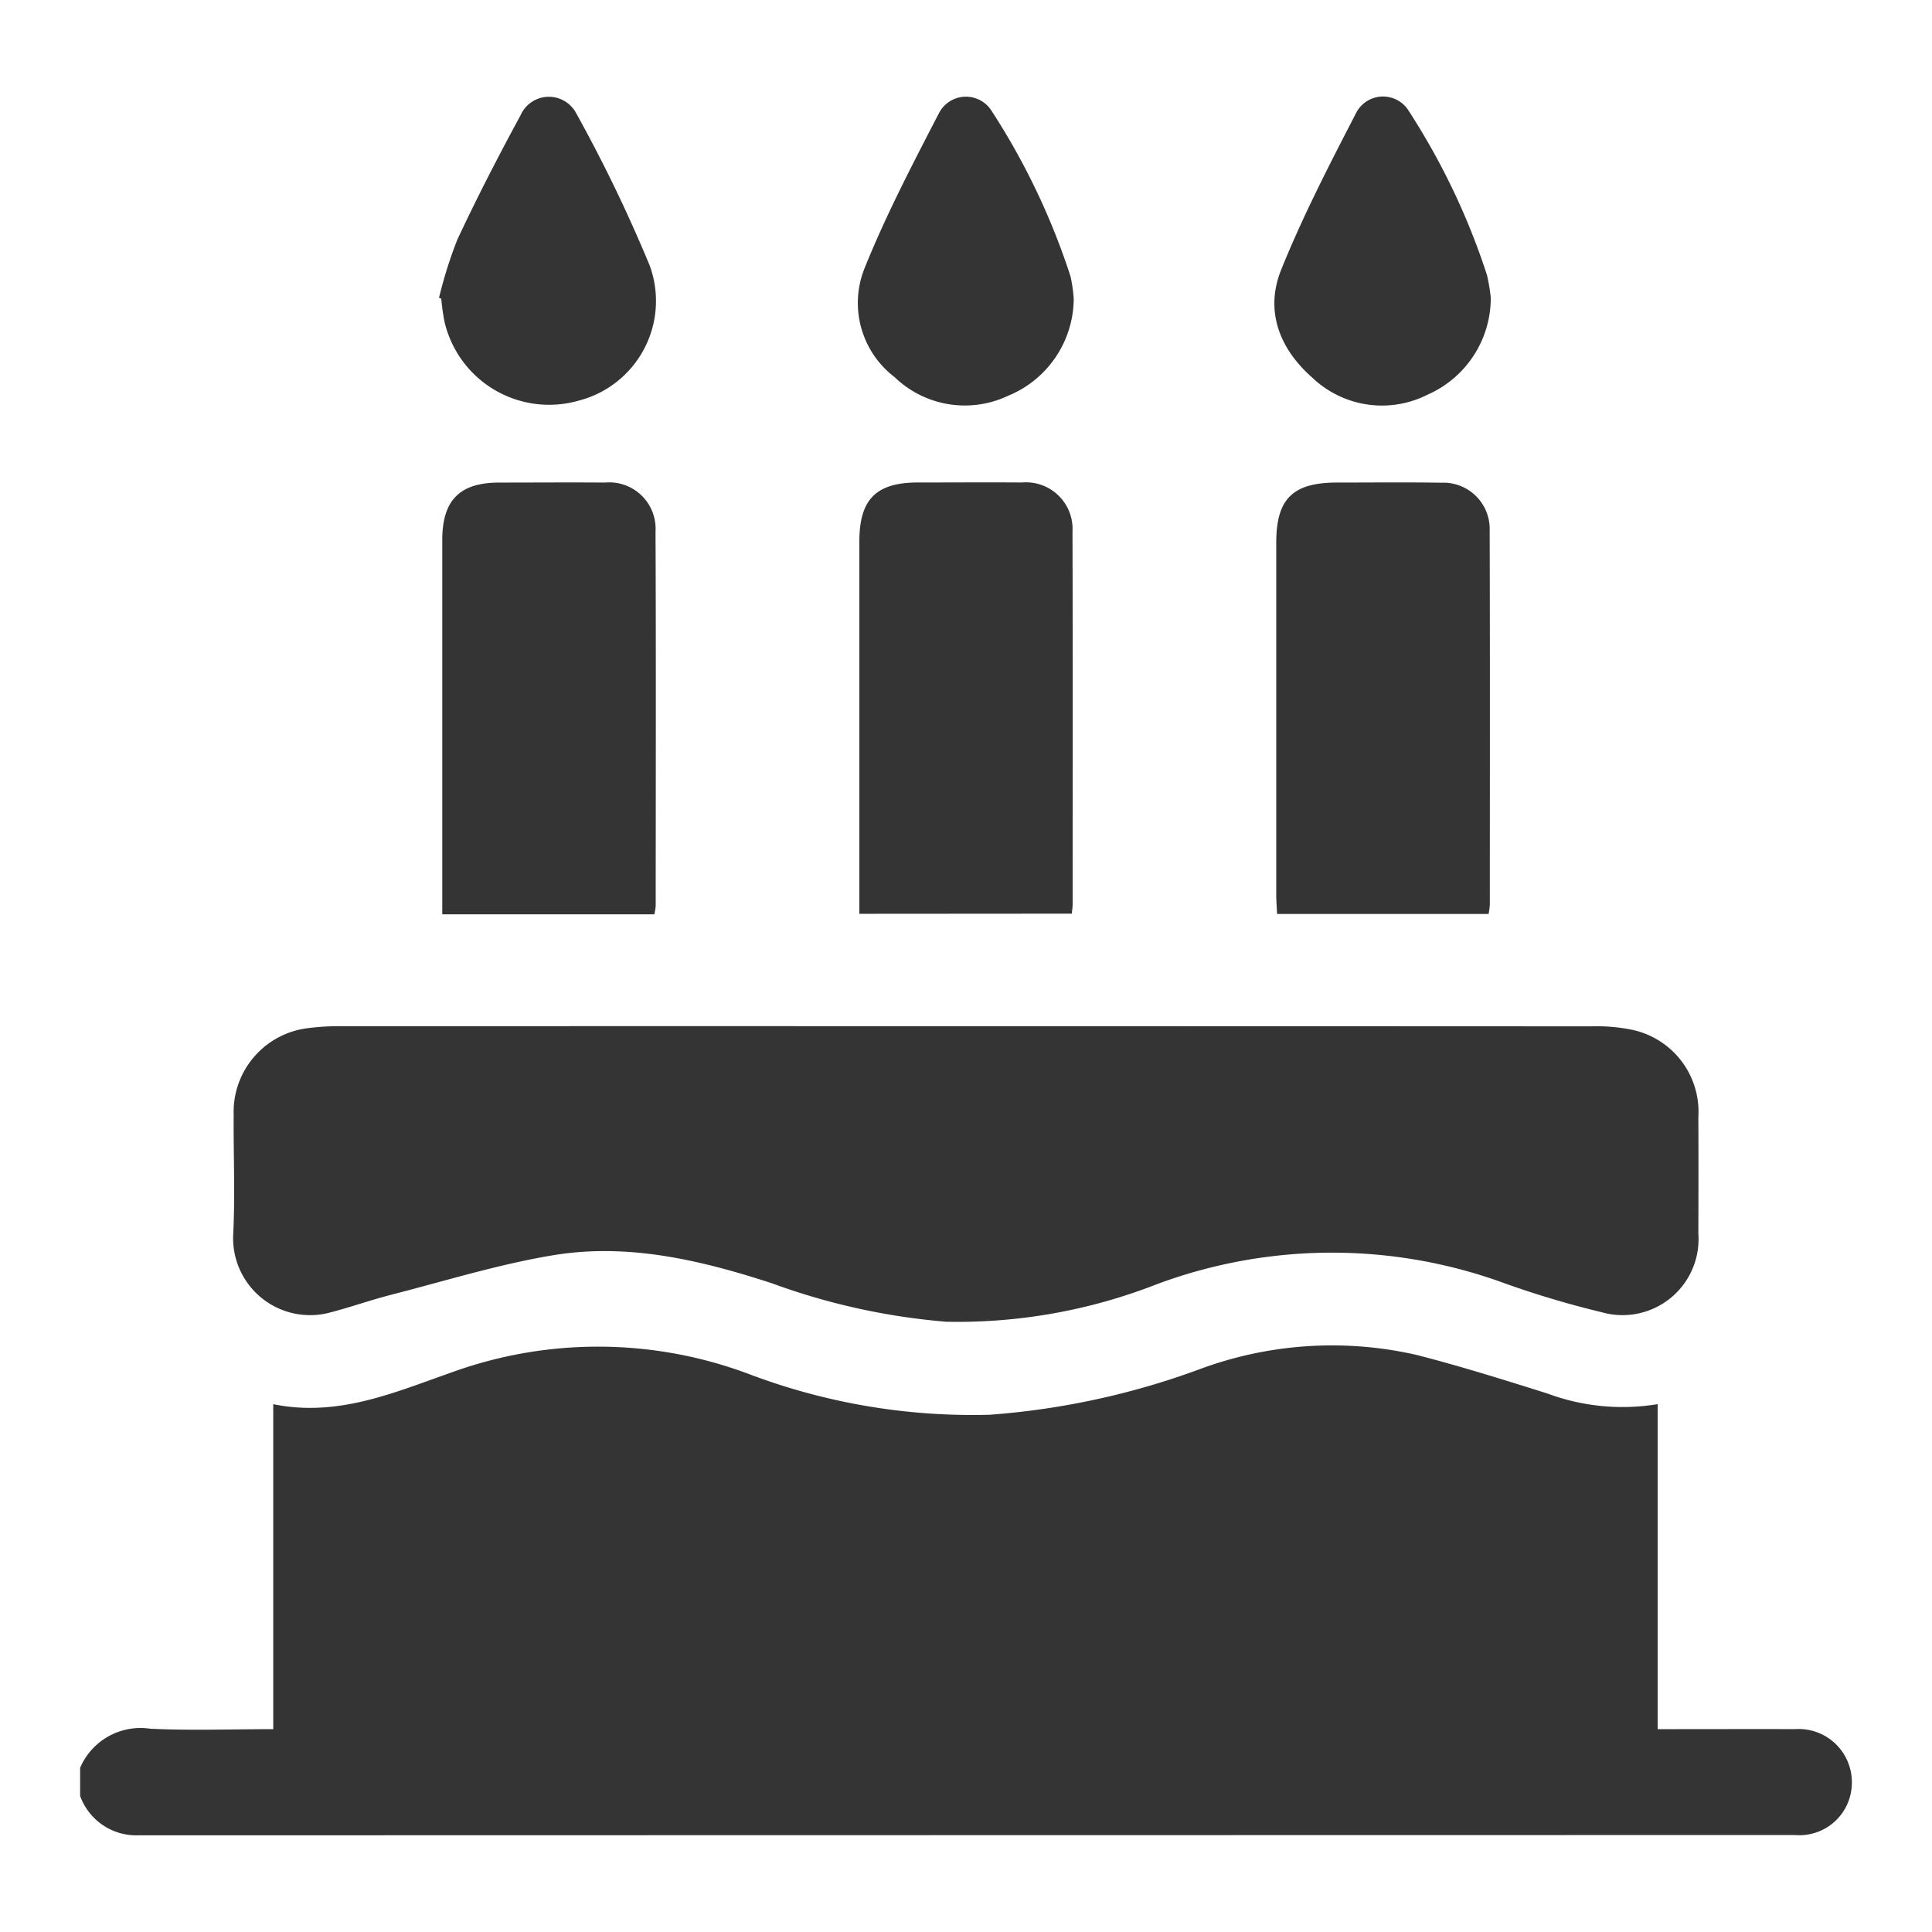 <svg id="birthday" xmlns="http://www.w3.org/2000/svg" width="100" height="100" viewBox="0 0 100 100">
  <rect id="長方形_210" data-name="長方形 210" width="100" height="100" fill="none"/>
  <g id="グループ_41" data-name="グループ 41" transform="translate(4.148 5)">
    <path id="パス_61" data-name="パス 61" d="M363.22,600.919a3.4,3.4,0,0,1,3.624-2.021c2.084.1,4.175.023,6.371.023V582.1c3.321.681,6.238-.594,9.131-1.608a22.228,22.228,0,0,1,15.416.02,32.652,32.652,0,0,0,12.543,2.135,39.81,39.81,0,0,0,10.813-2.34,19.681,19.681,0,0,1,11.272-.757c2.281.584,4.534,1.292,6.782,2a11.135,11.135,0,0,0,5.7.548v16.822h1.011c2.03,0,4.059-.008,6.089,0a2.753,2.753,0,0,1,2.952,2.746,2.717,2.717,0,0,1-2.949,2.735q-42.894.006-85.787.015a3.087,3.087,0,0,1-2.968-2.038Z" transform="translate(-363.22 -514.42)" fill="#343434"/>
    <path id="パス_62" data-name="パス 62" d="M409.619,560.874q16.138,0,32.277.008a9.161,9.161,0,0,1,2.037.165,4.333,4.333,0,0,1,3.5,4.523c.011,2.011.007,4.024,0,6.035a3.935,3.935,0,0,1-5.008,4.073,48.956,48.956,0,0,1-4.956-1.473,25.973,25.973,0,0,0-18.069.027,28.289,28.289,0,0,1-10.9,1.94,34.3,34.3,0,0,1-9.023-1.992c-3.685-1.2-7.439-2.089-11.3-1.453-2.828.465-5.595,1.33-8.382,2.043-1.064.272-2.1.642-3.167.92A3.985,3.985,0,0,1,371.6,571.6c.1-2.037.006-4.083.022-6.125a4.368,4.368,0,0,1,3.852-4.5,12.542,12.542,0,0,1,1.778-.1Q393.435,560.87,409.619,560.874Z" transform="translate(-363.675 -512.759)" fill="#343434"/>
    <path id="パス_63" data-name="パス 63" d="M406.891,552.74v-1.171q0-9.048,0-18.1c0-2.181.867-3.051,3.026-3.053,1.8,0,3.6-.014,5.393,0a2.41,2.41,0,0,1,2.613,2.54c.019,6.428.008,12.856.008,19.284,0,.146-.025.292-.043.492Z" transform="translate(-366.559 -510.442)" fill="#343434"/>
    <path id="パス_64" data-name="パス 64" d="M394.494,552.766H383.516v-.909q0-9.233,0-18.465c0-2.057.9-2.967,2.931-2.972,1.828,0,3.656-.015,5.484,0a2.4,2.4,0,0,1,2.623,2.531c.028,6.459.011,12.919.009,19.378A3.131,3.131,0,0,1,394.494,552.766Z" transform="translate(-364.772 -510.442)" fill="#343434"/>
    <path id="パス_65" data-name="パス 65" d="M441.247,552.749H430.3c-.017-.37-.044-.7-.044-1.02q0-9.095,0-18.19c0-2.281.854-3.119,3.154-3.12,1.8,0,3.6-.021,5.393.009a2.394,2.394,0,0,1,2.5,2.472c.02,6.46.01,12.919.008,19.378A3.9,3.9,0,0,1,441.247,552.749Z" transform="translate(-368.346 -510.442)" fill="#343434"/>
    <path id="パス_66" data-name="パス 66" d="M383.335,519.116a22.626,22.626,0,0,1,.952-3.021c1.02-2.174,2.12-4.313,3.267-6.423a1.6,1.6,0,0,1,2.888-.093,76.507,76.507,0,0,1,3.8,7.875,5.328,5.328,0,0,1-3.665,6.982,5.56,5.56,0,0,1-6.963-4.1,11.5,11.5,0,0,1-.163-1.172Z" transform="translate(-364.759 -508.703)" fill="#343434"/>
    <path id="パス_67" data-name="パス 67" d="M441.355,519.111a5.466,5.466,0,0,1-3.262,5.014,5.222,5.222,0,0,1-5.964-.866c-1.7-1.487-2.484-3.457-1.621-5.6,1.123-2.782,2.51-5.464,3.889-8.133a1.565,1.565,0,0,1,2.738-.043,36.032,36.032,0,0,1,4.027,8.467A9.6,9.6,0,0,1,441.355,519.111Z" transform="translate(-368.341 -508.702)" fill="#343434"/>
    <path id="パス_68" data-name="パス 68" d="M417.982,519.176a5.461,5.461,0,0,1-3.4,5.013,5.231,5.231,0,0,1-5.872-.967,4.823,4.823,0,0,1-1.561-5.62c1.108-2.755,2.493-5.405,3.86-8.048a1.57,1.57,0,0,1,2.738-.087,36.161,36.161,0,0,1,4.07,8.545A7.675,7.675,0,0,1,417.982,519.176Z" transform="translate(-366.554 -508.703)" fill="#343434"/>
  </g>
</svg>
